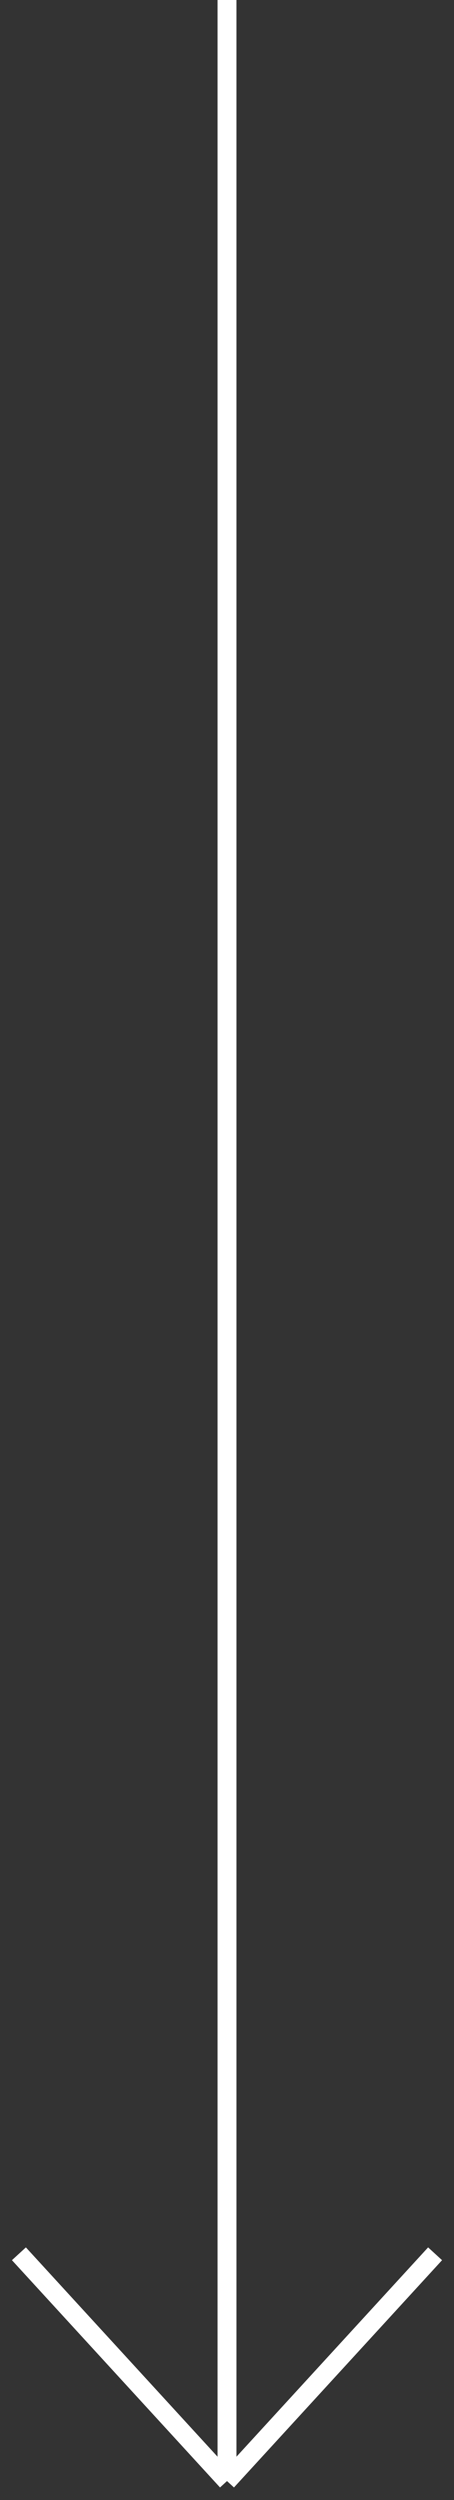 <?xml version="1.0" encoding="UTF-8"?> <svg xmlns="http://www.w3.org/2000/svg" width="24" height="132" viewBox="0 0 24 132" fill="none"><rect x="0" y="0" width="24" height="132" fill="#333333" stroke="none"/> <path d="M12 0V131M12 131L1 119M12 131L23 119" stroke="white"></path> </svg> 